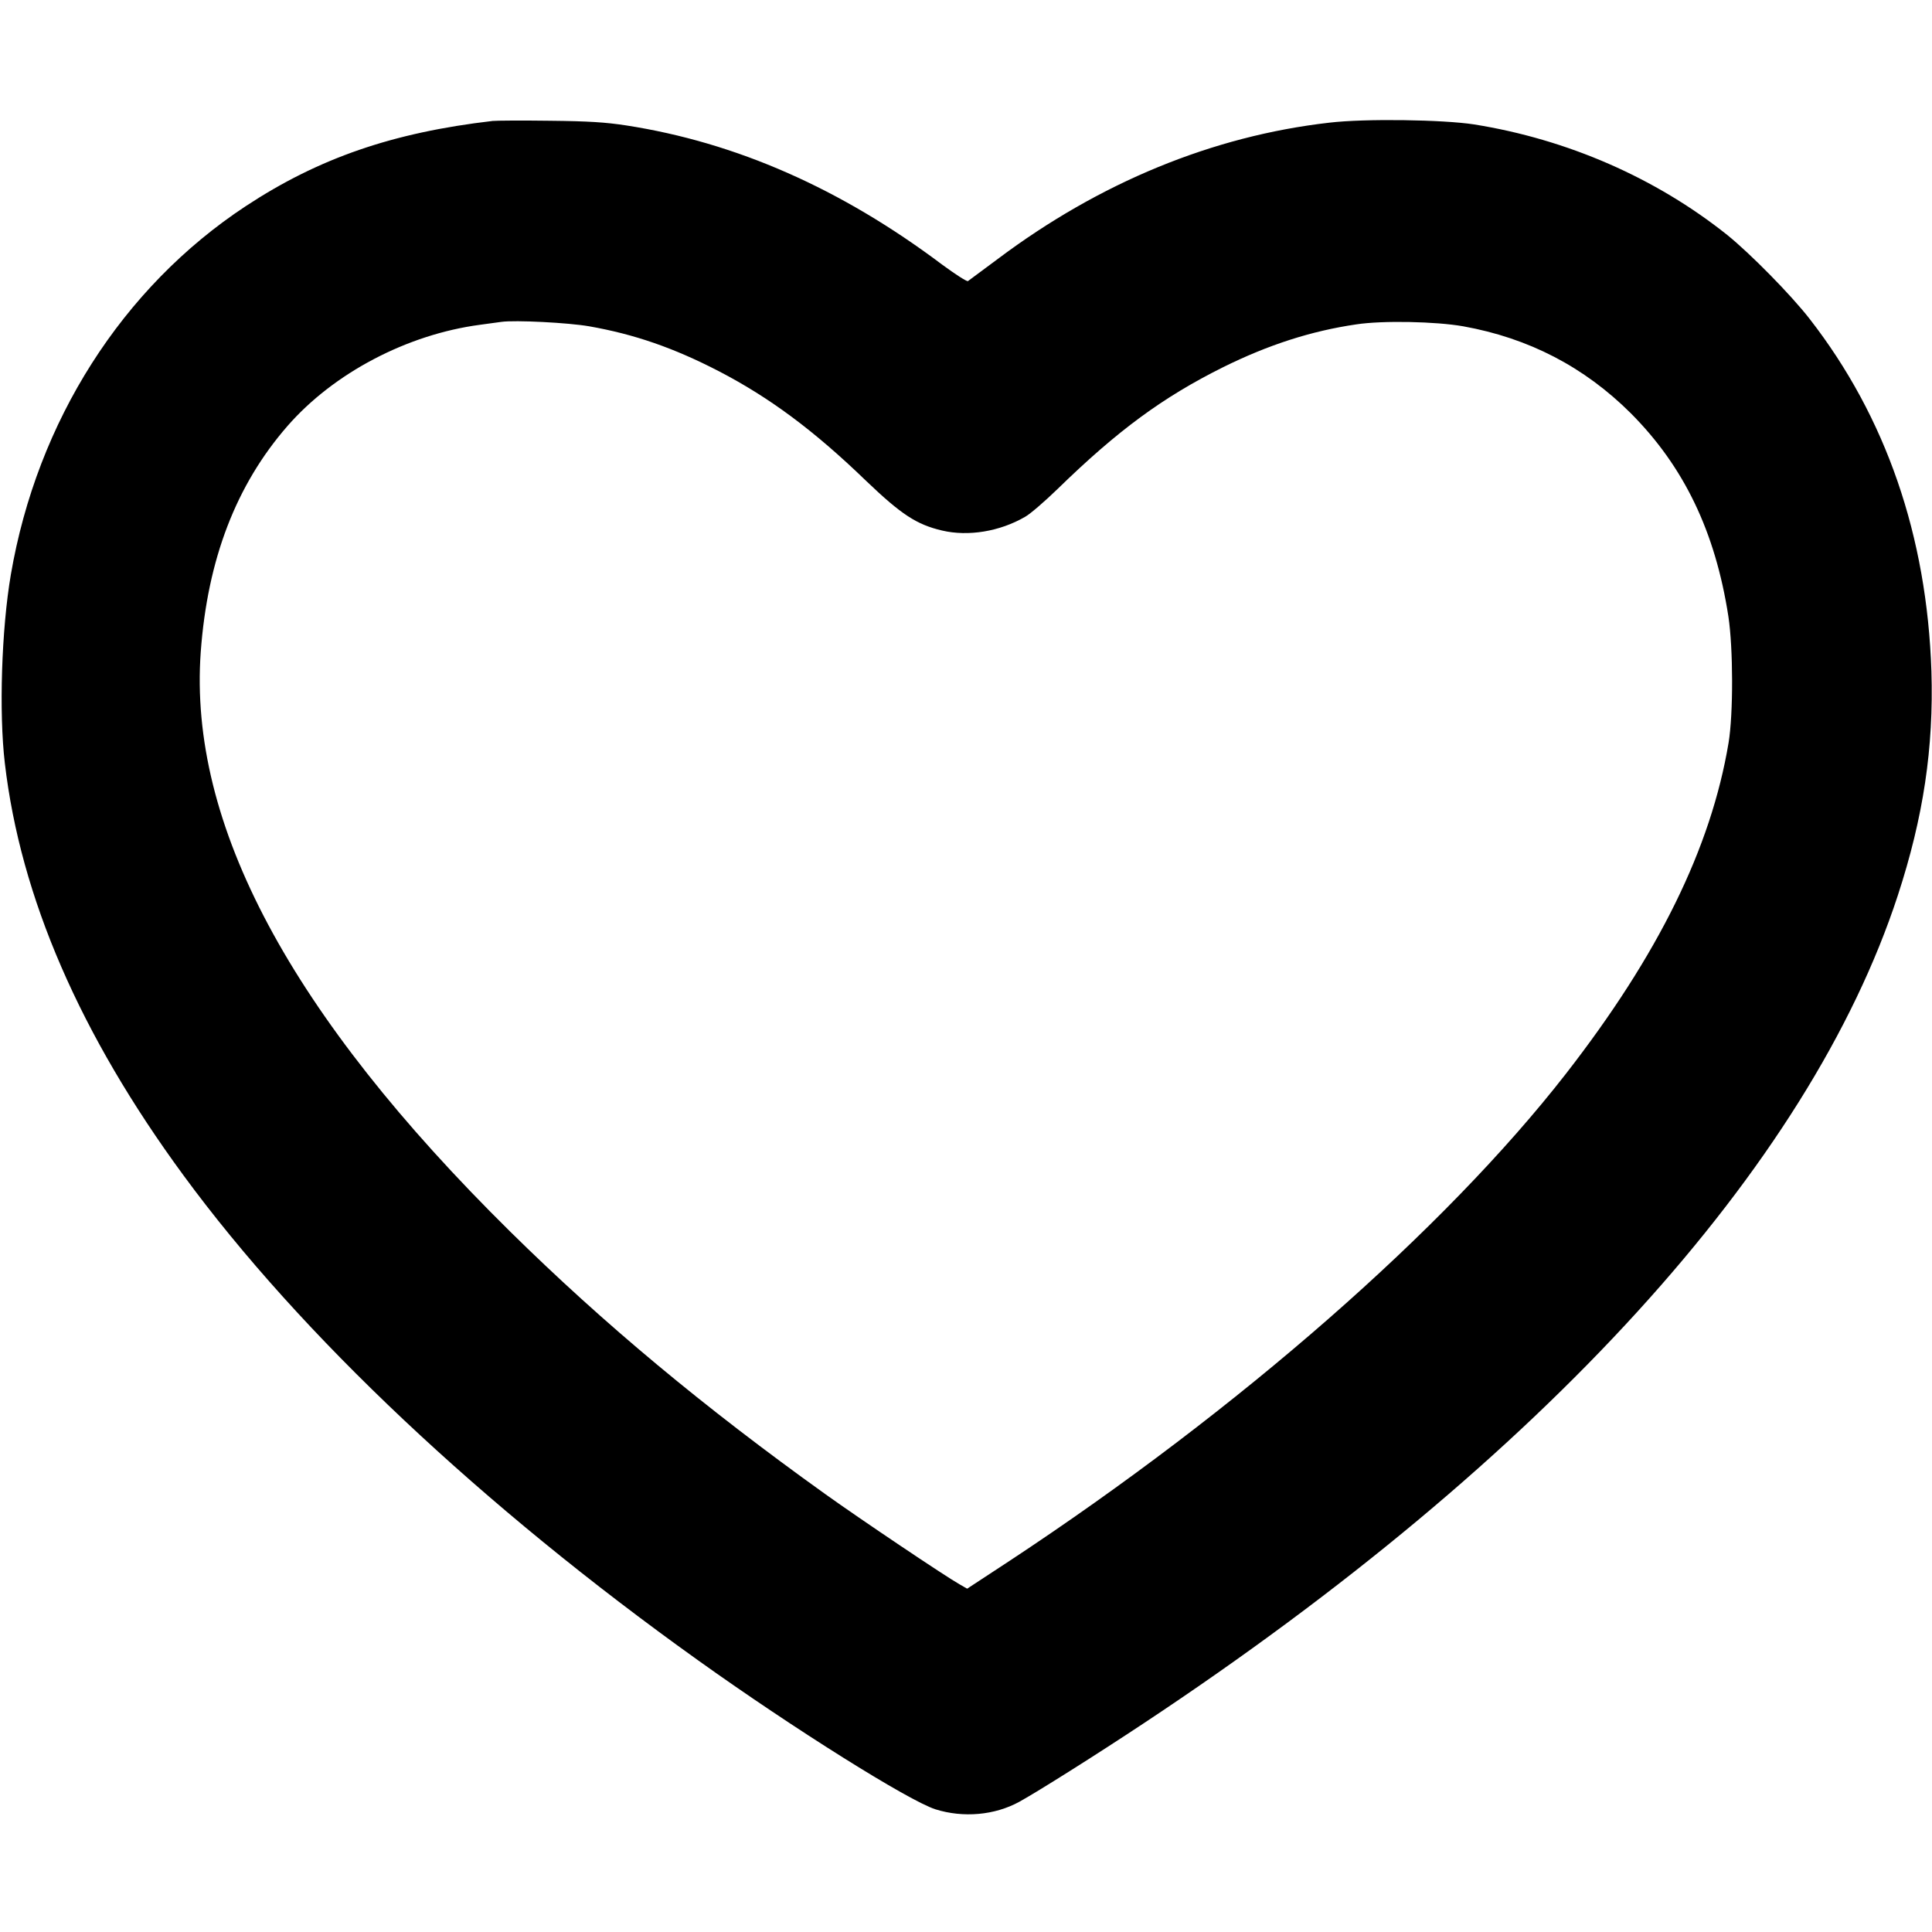 <?xml version="1.0" standalone="no"?>
<!DOCTYPE svg PUBLIC "-//W3C//DTD SVG 20010904//EN"
 "http://www.w3.org/TR/2001/REC-SVG-20010904/DTD/svg10.dtd">
<svg version="1.0" xmlns="http://www.w3.org/2000/svg"
 width="1000pt" height="1000pt" viewBox="0 0 1000 1000"
 preserveAspectRatio="xMidYMid meet">
<g transform="translate(0,1000) scale(0.1,-0.1)"
fill="#000000" stroke="none">
<path d="M2550 9374 c-516 -60 -900 -192 -1278 -441 -639 -421 -1080 -1113
-1216 -1908 -48 -281 -62 -713 -31 -975 81 -694 389 -1404 925 -2134 606 -826
1544 -1710 2665 -2511 495 -354 1089 -726 1227 -770 144 -45 306 -31 434 39
99 55 393 240 648 409 2064 1368 3440 2879 3899 4282 133 407 186 765 174
1160 -23 700 -235 1316 -630 1824 -97 125 -308 339 -427 435 -371 296 -828
495 -1310 572 -162 25 -566 31 -750 9 -604 -69 -1189 -310 -1715 -705 -79 -59
-149 -111 -155 -115 -6 -3 -65 35 -133 85 -524 394 -1067 633 -1637 721 -105
16 -193 22 -395 24 -143 2 -276 1 -295 -1z m500 -1063 c233 -41 436 -111 670
-232 262 -136 492 -306 763 -568 182 -174 261 -226 393 -257 136 -32 299 -5
430 71 27 15 103 81 169 145 311 303 544 474 855 629 234 116 457 188 690 222
137 21 413 15 554 -10 339 -61 626 -210 867 -450 275 -276 437 -612 505 -1051
25 -164 26 -504 1 -655 -91 -544 -363 -1097 -842 -1713 -626 -804 -1691 -1737
-2878 -2520 l-221 -145 -40 23 c-73 41 -515 338 -695 467 -627 449 -1145 880
-1630 1358 -1139 1124 -1666 2110 -1602 3000 35 480 183 865 449 1170 239 274
619 474 997 524 44 6 94 13 110 15 71 10 346 -4 455 -23z"/>
</g>
</svg>
